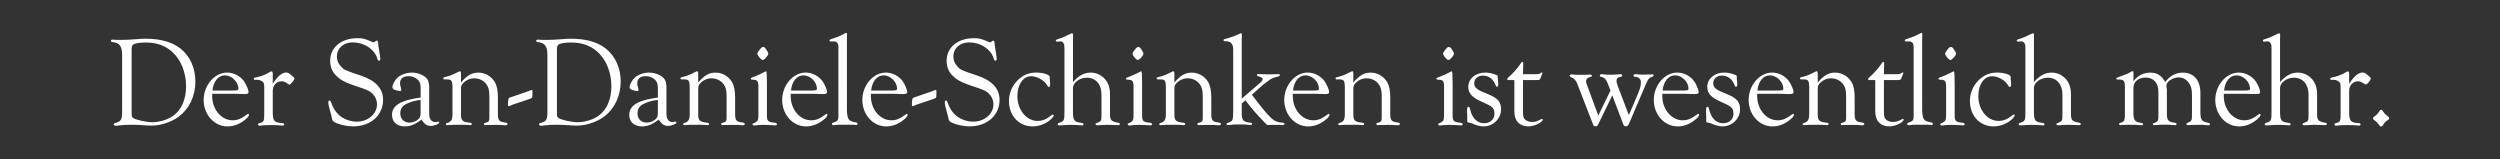 <?xml version="1.0" encoding="UTF-8"?> <svg xmlns="http://www.w3.org/2000/svg" id="Livello_1" version="1.1" viewBox="0 0 1234.93 78.73"><rect x="0" y="0" width="1234.93" height="78.73" fill="#333333" stroke="none"/><defs><style> .st0 { fill: #fff; } </style></defs><path class="st0" d="M1176.26,54.26c-.44,0-.57.06-1.19,1.13-.38.5-1.32,1.57-1.82,1.89-.88.57-1.01.63-1.01,1.07,0,.57.06.69,1.07,1.32.5.38,1.32,1.26,1.57,1.63.75,1.07.88,1.19,1.26,1.19s.69-.19.88-.5c.57-1.01,1.01-1.57,2.01-2.33,1.01-.69,1.13-.82,1.13-1.2,0-.5-.19-.69-1.2-1.45-.69-.5-1.32-1.19-1.51-1.57-.63-1.07-.75-1.19-1.19-1.19M1160.42,36.91c0-1.32-.13-1.64-.63-1.64-.19,0-.5.13-.75.25-1.7,1.19-4.59,2.26-6.85,2.7-.82.06-1.13.31-1.13.75,0,.31.31.5.69.5l.82-.06c1.13-.06,2.58.5,3.14,1.26.44.69.5,1.07.5,3.33v12.13c0,3.71-.25,4.15-2.14,4.65-.69.13-.94.31-.94.69s.38.63.82.63c.13,0,.57-.06,1.13-.13.57-.13,2.77-.19,4.65-.19,1.76,0,3.65.06,4.02.13.75.06,1.32.13,1.45.13.5,0,.88-.25.88-.63,0-.31-.38-.57-1.01-.63-3.77-.13-4.65-1.07-4.65-5.03v-10.94c0-2.64,1.89-4.65,4.4-4.65.88,0,1.51.25,2.52.88.88.63,1.13.75,1.32.75.57,0,2.45-2.26,2.45-2.95,0-.38-.13-.57-.82-1.13-1.89-1.63-2.33-1.89-3.27-1.89-2.01,0-4.28,1.89-6.6,5.59v-4.53.03ZM1126.28,19.5l.06-2.39c0-.38-.19-.63-.5-.63-.19,0-.44.06-.69.19-3.33,1.63-3.96,1.89-6.66,2.77-.5.13-.69.31-.69.63,0,.25.25.5.44.5l2.14-.13c.38,0,1.19.63,1.38,1.19.25.5.31,1.01.31,2.45v31.12c.06,4.21-.19,4.78-2.64,5.47-.5.19-.69.38-.69.69,0,.38.25.57.69.57.38,0,.94,0,1.51-.06,1.32-.13,2.64-.19,3.71-.19,1.76,0,3.9.06,4.46.13.75.06,1.45.13,1.76.13.38,0,.63-.19.63-.5,0-.44-.31-.69-1.07-.75-3.58-.44-4.09-1.13-4.15-5.34v-11.88c0-2.64,3.27-5.09,6.85-5.09,4.4,0,7.23,3.27,7.23,8.3v10.18c0,2.58-.19,3.02-1.45,3.52-1.45.57-1.51.63-1.51.94s.44.57.82.57c.19,0,.57,0,1.01-.06.38-.06,3.02-.19,3.96-.19.88,0,2.39.06,3.9.13.57.06,1.26.06,1.45.06.63,0,.88-.19.88-.57s-.25-.57-.82-.63c-3.52-.69-4.02-1.26-4.02-4.46v-9.68c0-2.58-.57-4.71-1.63-6.29-1.82-2.77-4.71-4.34-7.92-4.34s-6.1,1.57-8.74,4.71v-21.06h-.01ZM1098.62,44.71c.5-4.59,2.89-7.48,6.22-7.48s6.6,3.27,6.6,6.54c0,.75-.44.94-2.45.94h-10.37ZM1098.5,46.34h11.57c1.93.09,3.37.13,4.34.13,1.51,0,2.07-.25,2.07-1.01,0-1.01-1.19-3.84-2.26-5.34-1.95-2.64-5.09-4.27-8.36-4.27-6.22,0-11.57,6.29-11.57,13.52s5.22,13.07,11.75,13.07c2.89,0,5.59-.94,8.17-2.89,1.7-1.26,2.45-2.2,2.45-2.83,0-.25-.19-.5-.38-.5-.13,0-.31.06-.5.25-3.08,2.26-4.78,2.95-7.23,2.95-5.47,0-10-5.34-10.06-11.82v-1.26h.01ZM1053.86,36.35c0-1.07-.06-1.19-.44-1.19-.25,0-.44.06-1.45.69-.94.57-3.14,1.45-5.91,2.39-.5.13-.69.31-.69.57,0,.31.31.5.69.5,3.02-.13,3.58.44,3.58,3.84v13.77c-.06,2.2-.38,3.08-1.26,3.39-1.51.5-1.63.57-1.63,1.01,0,.25.31.5.69.5.25,0,.69-.06,1.19-.13l2.83-.06c3.02,0,4.4,0,4.97.13.69.06,1.2.13,1.45.13.44,0,.75-.19.75-.5,0-.38-.31-.63-.94-.69-2.83-.31-3.65-1.19-3.84-4.09v-13.2c0-3.02,2.45-5.09,6.04-5.09,3.9,0,6.29,2.64,6.29,6.98v11.38c.06,2.64-.13,3.14-1.26,3.77-1.45.5-1.51.57-1.51.88,0,.25.38.5.75.5.25,0,.57,0,.94-.06.75-.13,2.33-.19,5.41-.19.63,0,1.51.06,2.76.19l1.01.06c.63,0,.88-.19.88-.57s-.25-.57-1.01-.63c-3.08-.44-3.77-1.26-3.77-4.4v-12.01c-.06-.19-.06-.57-.19-1.13-.06-.31-.06-.57-.06-.82,0-1.95,3.08-4.02,6.1-4.02,2.01,0,3.77.94,5.03,2.77,1.13,1.51,1.51,3.14,1.51,5.97v10.06c0,2.51-.25,2.95-2.26,3.65-.31.13-.5.31-.5.57,0,.31.38.57.82.57.19,0,.5,0,.94-.06.63-.06,2.64-.13,5.15-.13,1.26,0,2.2.06,3.02.19l1.01.06c.44,0,.69-.19.69-.57s-.19-.57-.75-.63c-3.27-.69-3.83-1.38-3.96-4.84v-9.93c0-6.29-3.27-10.06-8.67-10.06-3.52,0-6.29,1.51-8.68,4.65-1.95-3.33-4.02-4.65-7.48-4.65-3.21,0-5.97,1.38-8.24,4.21v-3.73ZM1004.7,19.5l.06-2.39c0-.38-.19-.63-.5-.63-.19,0-.44.06-.69.19-3.33,1.63-3.96,1.89-6.66,2.77-.5.13-.69.31-.69.63,0,.25.25.5.44.5l2.14-.13c.38,0,1.19.63,1.38,1.19.25.5.31,1.01.31,2.45v31.12c.06,4.21-.19,4.78-2.64,5.47-.5.19-.69.38-.69.69,0,.38.25.57.69.57.38,0,.94,0,1.51-.06,1.32-.13,2.64-.19,3.71-.19,1.76,0,3.9.06,4.46.13.75.06,1.45.13,1.76.13.38,0,.63-.19.63-.5,0-.44-.31-.69-1.07-.75-3.58-.44-4.09-1.13-4.15-5.34v-11.88c0-2.64,3.27-5.09,6.85-5.09,4.4,0,7.23,3.27,7.23,8.3v10.18c0,2.58-.19,3.02-1.45,3.52-1.45.57-1.51.63-1.51.94s.44.57.82.57c.19,0,.57,0,1.01-.06.38-.06,3.02-.19,3.96-.19.88,0,2.39.06,3.9.13.57.06,1.26.06,1.45.06.63,0,.88-.19.88-.57s-.25-.57-.82-.63c-3.52-.69-4.02-1.26-4.02-4.46v-9.68c0-2.58-.57-4.71-1.63-6.29-1.82-2.77-4.71-4.34-7.92-4.34s-6.1,1.57-8.74,4.71v-21.06h-.01ZM993.26,38.04c.06-1.13-3.33-2.2-6.79-2.2-3.71,0-6.73,1.32-9.43,4.15-2.51,2.58-3.96,6.22-3.96,9.81,0,7.35,4.84,12.63,11.69,12.63,3.02,0,6.22-1.13,8.55-3.08,1.13-.94,1.89-1.89,1.89-2.33,0-.25-.25-.44-.5-.44-.13,0-.44.19-.69.38-2.51,2.01-4.4,2.77-6.85,2.77-5.47,0-9.93-5.47-9.93-12.26,0-5.72,2.83-9.81,6.79-9.81,2.96,0,6.41,1.95,7.86,4.4.38.75.57.94.88.94.44,0,.69-.63.69-1.7,0-.21-.08-.98-.25-2.33l.06-.94h-.01ZM965.54,40.94c0-3.81-.13-5.72-.38-5.72-.19,0-.57.19-1.63.75-.06.13-3.52,1.63-4.4,1.95-1.32.44-1.63.63-1.57,1.01.06.25.31.44.88.44,2.45,0,2.96.69,2.89,4.02v13.39c0,2.45-.25,3.08-1.76,3.83-.94.31-1.13.44-1.13.82,0,.31.38.57.82.57.25,0,.63-.06,1.13-.13.82-.06,2.26-.19,3.21-.19.69,0,3.77.06,4.09.13.94.06,1.64.13,2.01.13.5,0,.82-.25.82-.57,0-.38-.44-.63-1.07-.75-3.46-.31-3.96-.82-3.9-4.02v-15.65h-.01ZM963.72,23.21c-.57,0-.94.25-1.7,1.26-.88,1.13-1.19,1.63-1.19,1.95,0,1.01,1.82,3.21,2.64,3.21s2.77-2.2,2.77-3.21c0-.25-.34-.9-1.01-1.95-.63-.94-.94-1.26-1.51-1.26M949.51,18.49l.06-1.01c.06-.75-.13-1.26-.44-1.26-.13,0-.38.13-.63.25-2.52,1.38-2.77,1.51-6.79,2.83-.57.19-.82.38-.82.63,0,.38.31.57.88.57h.25c.57-.06.94-.06,1.07-.06,1.01,0,1.89.63,2.07,1.63.13.57.13.63.13,2.08v31.43c.06,3.84,0,4.09-2.33,4.9-.63.19-.88.38-.88.75,0,.31.38.63.82.63.13,0,.63-.06,1.19-.13.25-.13,2.39-.13,5.41-.13h2.2l1.63.06c.31.06.63.13.75.13.38,0,.69-.31.69-.69,0-.31-.25-.57-.88-.63-3.65-.69-4.15-1.32-4.4-5.97V18.49h.02ZM930.59,39.55h6.35c1.76,0,1.95-.06,2.26-.88.67-1.59,1.01-2.43,1.01-2.51,0-.25-.13-.38-.31-.38-.13,0-.25.06-.69.38-.82.44-1.07.5-2.07.5h-6.54l.13-5.28c0-.5-.19-.82-.44-.82s-.5.25-1.19,1.32c-1.13,1.76-3.65,4.59-5.47,6.1-.63.5-.82.82-.82,1.07,0,.38.25.5.75.5h2.77v15.53c0,4.65,2.58,7.35,7.04,7.35,2.89,0,6.98-2.01,6.98-3.39,0-.19-.13-.31-.31-.31-.06,0-.19,0-.25.06-2.51,1.26-3.14,1.45-4.78,1.45-1.38,0-2.77-.5-3.52-1.32-.69-.69-.88-1.57-.88-3.9v-15.46h-.02ZM897.9,37.29c0-1.89-.06-2.07-.5-2.07-.19,0-.44.06-.75.25-3.27,1.63-3.96,1.95-6.79,2.64-.5.13-.75.25-.75.57,0,.38.31.57.82.57,3.33-.13,3.65.19,3.77,3.71v13.08c.06,3.02-.63,4.21-2.7,4.71-.38.13-.57.31-.57.63,0,.25.19.44.63.44h.13c1.95-.19,2.7-.19,7.36-.19,1.45,0,1.95,0,2.45.06.69.06,1.26.13,1.57.13.38,0,.69-.25.69-.57,0-.38-.31-.57-1.01-.63-3.96-.5-4.46-1.07-4.34-5.28v-11.63c0-1.13.25-1.76,1.01-2.58,1.51-1.57,3.46-2.45,5.53-2.45,2.39,0,4.65,1.07,5.97,2.89,1.13,1.51,1.51,3.02,1.51,6.03v10.62c0,1.45-.31,1.95-1.19,2.2-1.38.38-1.45.38-1.45.82,0,.38.19.57.57.57l.94-.06h1.13l2.58-.06c2.58,0,3.46,0,4.21.13l1.13.06c.63,0,1.07-.25,1.07-.69,0-.31-.31-.5-.82-.63-3.52-.38-4.02-1.07-3.96-4.9v-7.35c0-3.52-.44-5.91-1.51-7.73-1.7-2.89-4.78-4.71-8.11-4.71s-5.72,1.45-8.61,4.9v-3.48ZM868.1,44.71c.5-4.59,2.89-7.48,6.22-7.48s6.6,3.27,6.6,6.54c0,.75-.44.94-2.45.94h-10.37,0ZM867.98,46.34h11.57c1.93.09,3.37.13,4.34.13,1.51,0,2.08-.25,2.08-1.01,0-1.01-1.19-3.84-2.26-5.34-1.95-2.64-5.09-4.27-8.36-4.27-6.22,0-11.57,6.29-11.57,13.52s5.22,13.07,11.76,13.07c2.89,0,5.59-.94,8.17-2.89,1.7-1.26,2.45-2.2,2.45-2.83,0-.25-.19-.5-.38-.5-.13,0-.31.06-.5.25-3.08,2.26-4.78,2.95-7.23,2.95-5.47,0-10-5.34-10.06-11.82v-1.26h-.01ZM842.83,58.54c-.06,1.82,0,1.89.75,2.01l.82.13c.13,0,.44.13.88.31,1.82.88,4.02,1.45,5.66,1.45,4.65,0,8.61-3.83,8.61-8.42,0-3.77-1.7-5.66-6.85-7.67-5.15-2.01-6.41-3.02-6.41-5.28,0-2.14,1.76-3.71,4.21-3.71,3.02,0,5.09,1.57,6.35,4.71.19.57.38.82.63.82.44,0,.69-.44.69-1.32,0-.25,0-.75-.06-1.07-.13-.88-.13-1.38-.19-1.57v-1.07c0-.44-.13-.63-.5-.75-2.2-.88-3.9-1.26-5.78-1.26-4.65,0-8.3,3.08-8.3,6.98,0,3.33,1.82,5.28,6.79,7.48,2.47,1.09,4,1.87,4.59,2.33,1.13.88,1.57,1.89,1.57,3.52,0,2.77-2.14,4.71-5.09,4.71-3.52,0-6.03-2.52-7.04-7.17-.13-.69-.31-.94-.69-.94-.57,0-.75.5-.75,2.01,0,.38,0,.94.06,1.51l.06,2.26h-.01ZM821.27,44.71c.5-4.59,2.89-7.48,6.22-7.48s6.6,3.27,6.6,6.54c0,.75-.44.94-2.45.94h-10.37,0ZM821.14,46.34h11.57c1.93.09,3.37.13,4.34.13,1.51,0,2.07-.25,2.07-1.01,0-1.01-1.19-3.84-2.26-5.34-1.95-2.64-5.09-4.27-8.36-4.27-6.22,0-11.57,6.29-11.57,13.52s5.22,13.07,11.75,13.07c2.89,0,5.59-.94,8.17-2.89,1.7-1.26,2.45-2.2,2.45-2.83,0-.25-.19-.5-.38-.5-.13,0-.31.06-.5.25-3.08,2.26-4.78,2.95-7.23,2.95-5.47,0-10-5.34-10.06-11.82v-1.26h0ZM789.52,57.09l-5.15-13.89c-.82-2.14-.88-2.45-.88-3.08,0-.88.57-1.63,1.38-1.89,1.32-.31,1.45-.38,1.45-.82,0-.38-.31-.57-1.01-.57-.19,0-.69,0-1.26.06l-3.21.06c-1.89,0-2.58,0-3.4-.13l-1.07-.06c-.63,0-1.01.25-1.01.63,0,.31.19.5.75.75,1.7.63,2.7,1.95,3.65,4.84l7.29,18.8c.13.38.57.63,1.01.63.57,0,1.13-.31,1.32-.75l7.04-14.58,5.47,14.4c.19.57.69.94,1.19.94.63,0,1.19-.44,1.51-1.13l8.74-20.43c.88-1.95,1.51-2.64,2.83-2.95.44-.19.69-.38.69-.69s-.25-.5-.63-.5c-.25,0-.69,0-1.19.06s-1.57.06-2.7.06c-1.7,0-2.76,0-3.46-.13l-1.07-.06c-.57,0-.88.25-.88.69,0,.38.25.57.94.63,1.7.06,2.7,1.07,2.7,2.64,0,2.14-.25,2.89-2.7,8.68l-3.27,7.54-5.47-14.4c-.5-1.32-.63-1.89-.63-2.45,0-.94.5-1.7,1.19-1.82,1.51-.31,1.63-.38,1.63-.88,0-.38-.31-.63-.88-.63-.19,0-.63,0-1.01.06-1.07.13-2.58.19-3.83.19-1.51,0-2.26-.06-3.08-.13-.5-.06-1.01-.13-1.32-.13-.57,0-.94.31-.94.69,0,.31.19.5.75.63,1.95.57,2.39,1.13,3.96,5.22l.57,1.51-6.03,12.39h.02ZM752.31,39.55h6.35c1.76,0,1.95-.06,2.26-.88.67-1.59,1.01-2.43,1.01-2.51,0-.25-.13-.38-.31-.38-.13,0-.25.06-.69.38-.82.44-1.07.5-2.07.5h-6.54l.13-5.28c0-.5-.19-.82-.44-.82s-.5.25-1.19,1.32c-1.13,1.76-3.65,4.59-5.47,6.1-.63.5-.82.82-.82,1.07,0,.38.25.5.75.5h2.77v15.53c0,4.65,2.58,7.35,7.04,7.35,2.89,0,6.98-2.01,6.98-3.39,0-.19-.13-.31-.31-.31-.06,0-.19,0-.25.06-2.51,1.26-3.14,1.45-4.78,1.45-1.38,0-2.77-.5-3.52-1.32-.69-.69-.88-1.57-.88-3.9v-15.46h-.02ZM724.77,58.54c-.06,1.82,0,1.89.75,2.01l.82.13c.13,0,.44.13.88.31,1.82.88,4.02,1.45,5.66,1.45,4.65,0,8.61-3.83,8.61-8.42,0-3.77-1.7-5.66-6.85-7.67-5.15-2.01-6.41-3.02-6.41-5.28,0-2.14,1.76-3.71,4.21-3.71,3.02,0,5.09,1.57,6.35,4.71.19.57.38.82.63.82.44,0,.69-.44.69-1.32,0-.25,0-.75-.06-1.07-.13-.88-.13-1.38-.19-1.57v-1.07c0-.44-.13-.63-.5-.75-2.2-.88-3.9-1.26-5.78-1.26-4.65,0-8.3,3.08-8.3,6.98,0,3.33,1.82,5.28,6.79,7.48,2.47,1.09,4,1.87,4.59,2.33,1.13.88,1.57,1.89,1.57,3.52,0,2.77-2.14,4.71-5.09,4.71-3.52,0-6.03-2.52-7.04-7.17-.13-.69-.31-.94-.69-.94-.57,0-.75.5-.75,2.01,0,.38,0,.94.06,1.51l.06,2.26h-.01ZM717.54,40.94c0-3.81-.13-5.72-.38-5.72-.19,0-.57.19-1.63.75-.06.13-3.52,1.63-4.4,1.95-1.32.44-1.63.63-1.57,1.01.06.25.31.44.88.44,2.45,0,2.95.69,2.89,4.02v13.39c0,2.45-.25,3.08-1.76,3.83-.94.31-1.13.44-1.13.82,0,.31.38.57.82.57.25,0,.63-.06,1.13-.13.82-.06,2.26-.19,3.21-.19.69,0,3.77.06,4.09.13.94.06,1.63.13,2.01.13.5,0,.82-.25.82-.57,0-.38-.44-.63-1.07-.75-3.46-.31-3.96-.82-3.9-4.02v-15.65h-.01ZM715.72,23.21c-.57,0-.94.25-1.7,1.26-.88,1.13-1.19,1.63-1.19,1.95,0,1.01,1.82,3.21,2.64,3.21s2.77-2.2,2.77-3.21c0-.25-.34-.9-1.01-1.95-.63-.94-.94-1.26-1.51-1.26M668.51,37.29c0-1.89-.06-2.07-.5-2.07-.19,0-.44.06-.75.25-3.27,1.63-3.96,1.95-6.79,2.64-.5.13-.75.25-.75.57,0,.38.31.57.82.57,3.33-.13,3.65.19,3.77,3.71v13.08c.06,3.02-.63,4.21-2.7,4.71-.38.13-.57.31-.57.63,0,.25.19.44.63.44h.13c1.95-.19,2.7-.19,7.35-.19,1.45,0,1.95,0,2.45.06.69.06,1.26.13,1.57.13.38,0,.69-.25.69-.57,0-.38-.31-.57-1.01-.63-3.96-.5-4.46-1.07-4.34-5.28v-11.63c0-1.13.25-1.76,1.01-2.58,1.51-1.57,3.46-2.45,5.53-2.45,2.39,0,4.65,1.07,5.97,2.89,1.13,1.51,1.51,3.02,1.51,6.03v10.62c0,1.45-.31,1.95-1.19,2.2-1.38.38-1.45.38-1.45.82,0,.38.19.57.57.57l.94-.06h1.13l2.58-.06c2.58,0,3.46,0,4.21.13l1.13.06c.63,0,1.07-.25,1.07-.69,0-.31-.31-.5-.82-.63-3.52-.38-4.02-1.07-3.96-4.9v-7.35c0-3.52-.44-5.91-1.51-7.73-1.7-2.89-4.78-4.71-8.11-4.71s-5.72,1.45-8.61,4.9v-3.48ZM638.71,44.71c.5-4.59,2.89-7.48,6.22-7.48s6.6,3.27,6.6,6.54c0,.75-.44.94-2.45.94h-10.37,0ZM638.59,46.34h11.57c1.93.09,3.37.13,4.34.13,1.51,0,2.08-.25,2.08-1.01,0-1.01-1.19-3.84-2.26-5.34-1.95-2.64-5.09-4.27-8.36-4.27-6.22,0-11.57,6.29-11.57,13.52s5.22,13.07,11.76,13.07c2.89,0,5.59-.94,8.17-2.89,1.7-1.26,2.45-2.2,2.45-2.83,0-.25-.19-.5-.38-.5-.13,0-.31.06-.5.25-3.08,2.26-4.78,2.95-7.23,2.95-5.47,0-10-5.34-10.06-11.82v-1.26h-.01ZM613.38,48.73v-28.98l.06-2.52c0-.5-.13-.82-.38-.82-.19,0-.38.06-.69.25-2.39,1.13-3.21,1.45-5.78,2.2-2.07.5-2.2.57-2.2,1.01,0,.31.25.5.69.5,2.83-.19,4.21,1.32,4.09,4.4v30.36c-.13,4.34-.19,4.53-1.82,5.22-1.32.44-1.45.5-1.45.94,0,.31.25.5.57.5s1.32-.06,2.7-.25c.63-.06,1.01-.06,4.28-.06h.82c.69,0,1.07,0,1.38.06,1.07.13,1.89.25,1.95.25.5,0,.88-.31.88-.69,0-.31-.25-.44-.88-.5-3.65-.38-4.34-1.26-4.21-5.47v-4.02l1.82-1.57c3.52,4.59,4.71,5.97,9.81,11.32.63.69.94.88,1.45.88h.69c.13-.06,1.19-.06,2.26-.06h3.02c.57.06.94.13,1.01.13.57,0,1.07-.31,1.07-.69,0-.25-.25-.44-.75-.5-4.71-.31-5.85-1.38-15.4-13.83l5.53-4.9c.09-.04,1.22-.88,3.39-2.52.63-.5,2.26-1.19,3.65-1.45.94-.25,1.26-.44,1.26-.82,0-.31-.19-.5-.63-.5-.38,0-.94,0-1.57.06s-2.39.06-4.09.06c-1.32,0-2.14,0-2.64-.06-.75-.06-1.38-.13-1.64-.13-.44,0-.75.25-.75.57,0,.25.19.5.5.57,1.76.38,2.33.75,2.33,1.57,0,.38-.44,1.01-1.19,1.63l-9.12,7.86h-.02ZM580.12,37.29c0-1.89-.06-2.07-.5-2.07-.19,0-.44.06-.75.25-3.27,1.63-3.96,1.95-6.79,2.64-.5.13-.76.25-.76.57,0,.38.31.57.82.57,3.33-.13,3.65.19,3.77,3.71v13.08c.06,3.02-.63,4.21-2.7,4.71-.38.13-.57.31-.57.63,0,.25.19.44.63.44h.13c1.95-.19,2.7-.19,7.35-.19,1.45,0,1.95,0,2.45.06.69.06,1.26.13,1.57.13.38,0,.69-.25.69-.57,0-.38-.31-.57-1.01-.63-3.96-.5-4.46-1.07-4.34-5.28v-11.63c0-1.13.25-1.76,1.01-2.58,1.51-1.57,3.46-2.45,5.53-2.45,2.39,0,4.65,1.07,5.97,2.89,1.13,1.51,1.51,3.02,1.51,6.03v10.62c0,1.45-.31,1.95-1.19,2.2-1.38.38-1.45.38-1.45.82,0,.38.19.57.57.57l.94-.06h1.13l2.58-.06c2.58,0,3.46,0,4.21.13l1.13.06c.63,0,1.07-.25,1.07-.69,0-.31-.31-.5-.82-.63-3.52-.38-4.02-1.07-3.96-4.9v-7.35c0-3.52-.44-5.91-1.51-7.73-1.7-2.89-4.78-4.71-8.11-4.71s-5.72,1.45-8.61,4.9v-3.48ZM564.16,40.94c0-3.81-.13-5.72-.38-5.72-.19,0-.57.19-1.64.75-.06.13-3.52,1.63-4.4,1.95-1.32.44-1.63.63-1.57,1.01.06.25.31.44.88.44,2.45,0,2.95.69,2.89,4.02v13.39c0,2.45-.25,3.08-1.76,3.83-.94.31-1.13.44-1.13.82,0,.31.38.57.82.57.25,0,.63-.06,1.13-.13.82-.06,2.26-.19,3.21-.19.69,0,3.77.06,4.09.13.94.06,1.63.13,2.01.13.5,0,.82-.25.82-.57,0-.38-.44-.63-1.07-.75-3.46-.31-3.96-.82-3.9-4.02v-15.65h0ZM562.33,23.21c-.57,0-.94.25-1.7,1.26-.88,1.13-1.19,1.63-1.19,1.95,0,1.01,1.82,3.21,2.64,3.21s2.77-2.2,2.77-3.21c0-.25-.34-.9-1.01-1.95-.63-.94-.94-1.26-1.51-1.26M530.02,19.5l.06-2.39c0-.38-.19-.63-.5-.63-.19,0-.44.06-.69.19-3.33,1.63-3.96,1.89-6.66,2.77-.5.13-.69.31-.69.63,0,.25.25.5.44.5l2.14-.13c.38,0,1.2.63,1.38,1.19.25.5.31,1.01.31,2.45v31.12c.06,4.21-.19,4.78-2.64,5.47-.5.19-.69.38-.69.69,0,.38.25.57.69.57.38,0,.94,0,1.51-.06,1.32-.13,2.64-.19,3.71-.19,1.76,0,3.9.06,4.46.13.75.06,1.45.13,1.76.13.38,0,.63-.19.63-.5,0-.44-.31-.69-1.07-.75-3.58-.44-4.09-1.13-4.15-5.34v-11.88c0-2.64,3.27-5.09,6.85-5.09,4.4,0,7.23,3.27,7.23,8.3v10.18c0,2.58-.19,3.02-1.45,3.52-1.45.57-1.51.63-1.51.94s.44.57.82.57c.19,0,.57,0,1.01-.06.38-.06,3.02-.19,3.96-.19.88,0,2.39.06,3.9.13.57.06,1.26.06,1.45.06.63,0,.88-.19.88-.57s-.25-.57-.82-.63c-3.52-.69-4.02-1.26-4.02-4.46v-9.68c0-2.58-.57-4.71-1.63-6.29-1.82-2.77-4.71-4.34-7.92-4.34s-6.1,1.57-8.74,4.71v-21.06h-.01ZM518.58,38.04c.06-1.13-3.33-2.2-6.79-2.2-3.71,0-6.73,1.32-9.43,4.15-2.52,2.58-3.96,6.22-3.96,9.81,0,7.35,4.84,12.63,11.69,12.63,3.02,0,6.22-1.13,8.55-3.08,1.13-.94,1.89-1.89,1.89-2.33,0-.25-.25-.44-.5-.44-.13,0-.44.19-.69.38-2.51,2.01-4.4,2.77-6.85,2.77-5.47,0-9.93-5.47-9.93-12.26,0-5.72,2.83-9.81,6.79-9.81,2.95,0,6.41,1.95,7.86,4.4.38.75.57.94.88.94.44,0,.69-.63.69-1.7,0-.21-.08-.98-.25-2.33l.06-.94h-.01ZM480.99,18.87c-7.92,0-13.39,4.59-13.39,11.13,0,2.96.94,5.34,2.89,7.29,2.07,2.14,4.34,3.4,9.56,5.15,5.41,1.76,6.47,2.26,7.61,3.08,1.95,1.51,3.08,3.71,3.08,6.03,0,4.71-4.46,8.55-10,8.55-3.33,0-6.85-1.38-9.05-3.52-1.7-1.63-2.77-3.52-3.77-6.35-.13-.38-.25-.57-.57-.57-.38,0-.69.38-.69.88,0,.63.31,2.33.82,3.96.44,1.57.75,2.64.75,2.76.44,2.2.5,2.33,1.13,2.83,1.57,1.19,6.22,2.33,9.68,2.33,8.55,0,14.71-5.47,14.71-13.07,0-5.66-3.71-9.62-11.32-12.13-7.61-2.52-7.98-2.7-9.68-4.59-1.19-1.32-1.82-2.89-1.82-4.71,0-4.09,3.27-6.98,7.86-6.98,5.47,0,10.5,3.21,11.94,7.61.38,1.19.57,1.45,1.01,1.45.31,0,.63-.38.63-.88,0-.19-.06-.69-.13-1.32-.82-5.09-.88-5.34-.94-6.22,0-1.07-.25-1.51-.75-1.51-.13,0-.25.06-.31.13-.75.63-.82.69-1.19.69-.13,0-.31-.06-.57-.13-3.96-1.7-4.65-1.89-7.48-1.89M457.1,50.24l3.52-1.19c.97-.33,1.51-.56,1.64-.69.25-.31.31-.63.31-2.83,0-.94-.06-1.13-.25-1.13-.13,0-.31.06-.63.19-.44.19-1.01.44-1.95.75-1.63.57-3.21,1.07-3.33,1.13-1.7.57-2.83,1.01-3.27,1.13-2.01.63-2.2.69-2.39,1.13-.19.5-.31,1.76-.31,2.76,0,.69.13.94.38.94.19,0,.38-.06.69-.19.38-.19.75-.38,1.13-.5l4.46-1.51h0ZM430.32,44.71c.5-4.59,2.89-7.48,6.22-7.48s6.6,3.27,6.6,6.54c0,.75-.44.94-2.45.94h-10.37ZM430.19,46.34h11.57c1.93.09,3.37.13,4.34.13,1.51,0,2.07-.25,2.07-1.01,0-1.01-1.19-3.84-2.26-5.34-1.95-2.64-5.09-4.27-8.36-4.27-6.22,0-11.57,6.29-11.57,13.52s5.22,13.07,11.76,13.07c2.89,0,5.59-.94,8.17-2.89,1.7-1.26,2.45-2.2,2.45-2.83,0-.25-.19-.5-.38-.5-.13,0-.31.06-.5.25-3.08,2.26-4.78,2.95-7.23,2.95-5.47,0-10-5.34-10.06-11.82v-1.26h0ZM418.37,18.49l.06-1.01c.06-.75-.13-1.26-.44-1.26-.13,0-.38.13-.63.25-2.51,1.38-2.77,1.51-6.79,2.83-.57.19-.82.38-.82.63,0,.38.31.57.88.57h.25c.57-.06.94-.06,1.07-.06,1.01,0,1.89.63,2.07,1.63.13.57.13.63.13,2.08v31.43c.06,3.84,0,4.09-2.33,4.9-.63.19-.88.38-.88.75,0,.31.38.63.82.63.13,0,.63-.06,1.19-.13.25-.13,2.39-.13,5.41-.13h2.2l1.63.06c.31.06.63.13.75.13.38,0,.69-.31.69-.69,0-.31-.25-.57-.88-.63-3.64-.69-4.15-1.32-4.4-5.97V18.49h.02ZM390.72,44.71c.5-4.59,2.89-7.48,6.22-7.48s6.6,3.27,6.6,6.54c0,.75-.44.94-2.45.94h-10.37ZM390.59,46.34h11.57c1.93.09,3.37.13,4.34.13,1.51,0,2.07-.25,2.07-1.01,0-1.01-1.19-3.84-2.26-5.34-1.95-2.64-5.09-4.27-8.36-4.27-6.22,0-11.57,6.29-11.57,13.52s5.22,13.07,11.75,13.07c2.89,0,5.59-.94,8.17-2.89,1.7-1.26,2.45-2.2,2.45-2.83,0-.25-.19-.5-.38-.5-.13,0-.31.06-.5.25-3.08,2.26-4.78,2.95-7.23,2.95-5.47,0-10-5.34-10.06-11.82v-1.26h0ZM378.84,40.94c0-3.81-.13-5.72-.38-5.72-.19,0-.57.19-1.63.75-.06.13-3.52,1.63-4.4,1.95-1.32.44-1.63.63-1.57,1.01.06.25.31.44.88.44,2.45,0,2.96.69,2.89,4.02v13.39c0,2.45-.25,3.08-1.76,3.83-.94.31-1.13.44-1.13.82,0,.31.38.57.82.57.25,0,.63-.06,1.13-.13.82-.06,2.26-.19,3.2-.19.69,0,3.77.06,4.09.13.94.06,1.63.13,2.01.13.5,0,.82-.25.82-.57,0-.38-.44-.63-1.07-.75-3.46-.31-3.96-.82-3.9-4.02v-15.65h0ZM377.01,23.21c-.57,0-.94.25-1.7,1.26-.88,1.13-1.19,1.63-1.19,1.95,0,1.01,1.82,3.21,2.64,3.21s2.77-2.2,2.77-3.21c0-.25-.34-.9-1.01-1.95-.63-.94-.94-1.26-1.51-1.26M344.89,37.29c0-1.89-.06-2.07-.5-2.07-.19,0-.44.06-.75.25-3.27,1.63-3.96,1.95-6.79,2.64-.5.13-.75.25-.75.57,0,.38.31.57.82.57,3.33-.13,3.65.19,3.77,3.71v13.08c.06,3.02-.63,4.21-2.7,4.71-.38.13-.57.31-.57.63,0,.25.19.44.63.44h.13c1.95-.19,2.7-.19,7.36-.19,1.45,0,1.95,0,2.45.06.69.06,1.26.13,1.57.13.38,0,.69-.25.69-.57,0-.38-.31-.57-1.01-.63-3.96-.5-4.46-1.07-4.34-5.28v-11.63c0-1.13.25-1.76,1.01-2.58,1.51-1.57,3.46-2.45,5.53-2.45,2.39,0,4.65,1.07,5.97,2.89,1.13,1.51,1.51,3.02,1.51,6.03v10.62c0,1.45-.31,1.95-1.2,2.2-1.38.38-1.45.38-1.45.82,0,.38.19.57.57.57l.94-.06h1.13l2.58-.06c2.58,0,3.46,0,4.21.13l1.13.06c.63,0,1.07-.25,1.07-.69,0-.31-.31-.5-.82-.63-3.52-.38-4.02-1.07-3.96-4.9v-7.35c0-3.52-.44-5.91-1.51-7.73-1.7-2.89-4.78-4.71-8.11-4.71s-5.72,1.45-8.61,4.9v-3.48ZM324.96,55.46c0,1.57-.19,2.33-.75,3.02-.94,1.2-2.96,2.08-4.78,2.08-2.7,0-4.53-1.82-4.53-4.59,0-2.14,1.01-3.71,3.14-4.71,2.2-1.07,4.34-1.63,6.92-1.89v6.1h0ZM324.96,48.17c-4.09.63-6.35,1.13-8.36,1.89-3.96,1.51-5.78,3.65-5.78,6.66,0,3.52,2.45,5.72,6.35,5.72,2.7,0,4.97-.94,8.24-3.33,1.51,2.26,2.64,3.08,4.59,3.08,1.7,0,4.09-.94,4.15-1.63,0-.25-.19-.5-.5-.5-.67.17-1.13.25-1.38.25-.88,0-1.76-.38-2.26-1.07-.69-.94-.82-1.51-.82-4.21v-12.07c0-1.7-.31-3.02-1.01-3.96-1.38-1.82-4.53-3.14-7.61-3.14-2.52,0-5.22.94-6.92,2.39-1.38,1.26-2.64,3.46-2.64,4.78,0,.57.38,1.07,1.07,1.32,1.01.38,2.2.63,2.77.63.31,0,.57-.19.57-.57,0-.19-.06-.5-.19-1.01-.38-1.13-.44-1.57-.44-2.26,0-2.26,1.45-3.52,4.21-3.52,1.95,0,4.02.94,5.03,2.33.75,1.01.94,1.82.94,4.4v3.83h0ZM275.11,24.59c0-1.45.19-2.08.82-2.58.82-.63,3.08-1.01,6.16-1.01,5.22,0,9.43,1.45,12.82,4.4,4.46,3.84,7.1,10.25,7.1,17.29,0,6.22-2.2,11.44-6.22,14.4-2.58,1.95-6.79,3.27-10.5,3.27-2.96,0-8.36-1.19-9.49-2.14-.63-.57-.69-.82-.69-2.7v-30.93h0ZM270.4,53.38c.13,5.72-.25,6.47-3.27,7.36-.63.13-.88.31-.88.69s.38.69,1.01.69c.38,0,1.07-.06,1.82-.19,1.38-.19,3.71-.31,5.85-.31,2.26,0,3.84.06,7.04.31,1.26.06,2.26.13,2.89.13,4.59,0,9.93-1.76,13.45-4.4,5.28-3.9,8.3-10.25,8.3-17.41,0-6.66-2.64-12.45-7.29-16.22-4.15-3.27-9.87-4.9-17.22-4.9-1.57,0-2.96.06-4.15.19-3.06.25-5.62.38-7.67.38h-2.2c-1.26-.06-2.14-.13-2.45-.13-.5,0-.76.25-.76.63s.31.57,1.01.63c3.21.31,4.53,2.07,4.53,6.22v26.34h-.01ZM257.57,50.24l3.52-1.19c.97-.33,1.51-.56,1.63-.69.25-.31.31-.63.31-2.83,0-.94-.06-1.13-.25-1.13-.13,0-.31.06-.63.19-.44.19-1.01.44-1.95.75-1.63.57-3.2,1.07-3.33,1.13-1.7.57-2.83,1.01-3.27,1.13-2.01.63-2.2.69-2.39,1.13-.19.5-.31,1.76-.31,2.76,0,.69.13.94.38.94.19,0,.38-.06.69-.19.38-.19.75-.38,1.13-.5l4.46-1.51h.01ZM227.71,37.29c0-1.89-.06-2.07-.5-2.07-.19,0-.44.06-.75.25-3.27,1.63-3.96,1.95-6.79,2.64-.5.13-.75.25-.75.57,0,.38.31.57.82.57,3.33-.13,3.65.19,3.77,3.71v13.08c.06,3.02-.63,4.21-2.7,4.71-.38.13-.57.31-.57.63,0,.25.19.44.63.44h.13c1.95-.19,2.7-.19,7.35-.19,1.45,0,1.95,0,2.45.06.69.06,1.26.13,1.57.13.38,0,.69-.25.69-.57,0-.38-.31-.57-1.01-.63-3.96-.5-4.46-1.07-4.34-5.28v-11.63c0-1.13.25-1.76,1.01-2.58,1.51-1.57,3.46-2.45,5.53-2.45,2.39,0,4.65,1.07,5.97,2.89,1.13,1.51,1.51,3.02,1.51,6.03v10.62c0,1.45-.31,1.95-1.19,2.2-1.38.38-1.45.38-1.45.82,0,.38.19.57.57.57l.94-.06h1.13l2.58-.06c2.58,0,3.46,0,4.21.13l1.13.06c.63,0,1.07-.25,1.07-.69,0-.31-.31-.5-.82-.63-3.52-.38-4.02-1.07-3.96-4.9v-7.35c0-3.52-.44-5.91-1.51-7.73-1.7-2.89-4.78-4.71-8.11-4.71s-5.72,1.45-8.61,4.9v-3.48ZM207.78,55.46c0,1.57-.19,2.33-.75,3.02-.94,1.2-2.95,2.08-4.78,2.08-2.7,0-4.53-1.82-4.53-4.59,0-2.14,1.01-3.71,3.14-4.71,2.2-1.07,4.34-1.63,6.91-1.89v6.1h0ZM207.78,48.17c-4.09.63-6.35,1.13-8.36,1.89-3.96,1.51-5.78,3.65-5.78,6.66,0,3.52,2.45,5.72,6.35,5.72,2.7,0,4.97-.94,8.23-3.33,1.51,2.26,2.64,3.08,4.59,3.08,1.7,0,4.09-.94,4.15-1.63,0-.25-.19-.5-.5-.5-.67.17-1.13.25-1.38.25-.88,0-1.76-.38-2.26-1.07-.69-.94-.82-1.51-.82-4.21v-12.07c0-1.7-.31-3.02-1.01-3.96-1.38-1.82-4.53-3.14-7.61-3.14-2.51,0-5.22.94-6.91,2.39-1.38,1.26-2.64,3.46-2.64,4.78,0,.57.38,1.07,1.07,1.32,1.01.38,2.2.63,2.77.63.31,0,.57-.19.57-.57,0-.19-.06-.5-.19-1.01-.38-1.13-.44-1.57-.44-2.26,0-2.26,1.45-3.52,4.21-3.52,1.95,0,4.02.94,5.03,2.33.75,1.01.94,1.82.94,4.4v3.83h-.01ZM176.48,18.87c-7.92,0-13.39,4.59-13.39,11.13,0,2.96.94,5.34,2.89,7.29,2.07,2.14,4.34,3.4,9.56,5.15,5.41,1.76,6.47,2.26,7.61,3.08,1.95,1.51,3.08,3.71,3.08,6.03,0,4.71-4.46,8.55-10,8.55-3.33,0-6.85-1.38-9.05-3.52-1.7-1.63-2.77-3.52-3.77-6.35-.13-.38-.25-.57-.57-.57-.38,0-.69.38-.69.88,0,.63.31,2.33.82,3.96.44,1.57.75,2.64.75,2.76.44,2.2.5,2.33,1.13,2.83,1.57,1.19,6.22,2.33,9.68,2.33,8.55,0,14.71-5.47,14.71-13.07,0-5.66-3.71-9.62-11.32-12.13-7.61-2.52-7.98-2.7-9.68-4.59-1.19-1.32-1.82-2.89-1.82-4.71,0-4.09,3.27-6.98,7.86-6.98,5.47,0,10.5,3.21,11.95,7.61.38,1.19.57,1.45,1.01,1.45.31,0,.63-.38.63-.88,0-.19-.06-.69-.13-1.32-.82-5.09-.88-5.34-.94-6.22,0-1.07-.25-1.51-.75-1.51-.13,0-.25.06-.31.13-.75.63-.82.69-1.19.69-.13,0-.31-.06-.57-.13-3.96-1.7-4.65-1.89-7.48-1.89M134.74,36.91c0-1.32-.13-1.64-.63-1.64-.19,0-.5.13-.75.25-1.7,1.19-4.59,2.26-6.85,2.7-.82.06-1.13.31-1.13.75,0,.31.31.5.69.5l.82-.06c1.13-.06,2.58.5,3.14,1.26.44.69.5,1.07.5,3.33v12.13c0,3.71-.25,4.15-2.14,4.65-.69.13-.94.31-.94.69s.38.63.82.63c.13,0,.57-.06,1.13-.13.57-.13,2.77-.19,4.65-.19,1.76,0,3.65.06,4.02.13.75.06,1.32.13,1.45.13.5,0,.88-.25.88-.63,0-.31-.38-.57-1.01-.63-3.77-.13-4.65-1.07-4.65-5.03v-10.94c0-2.64,1.89-4.65,4.4-4.65.88,0,1.51.25,2.51.88.88.63,1.13.75,1.32.75.57,0,2.45-2.26,2.45-2.95,0-.38-.13-.57-.82-1.13-1.89-1.63-2.33-1.89-3.27-1.89-2.01,0-4.28,1.89-6.6,5.59v-4.53.03ZM104.94,44.71c.5-4.59,2.89-7.48,6.22-7.48s6.6,3.27,6.6,6.54c0,.75-.44.94-2.45.94h-10.37ZM104.81,46.34h11.57c1.93.09,3.37.13,4.34.13,1.51,0,2.07-.25,2.07-1.01,0-1.01-1.19-3.84-2.26-5.34-1.95-2.64-5.09-4.27-8.36-4.27-6.22,0-11.57,6.29-11.57,13.52s5.22,13.07,11.76,13.07c2.89,0,5.59-.94,8.17-2.89,1.7-1.26,2.45-2.2,2.45-2.83,0-.25-.19-.5-.38-.5-.13,0-.31.06-.5.25-3.08,2.26-4.78,2.95-7.23,2.95-5.47,0-10-5.34-10.06-11.82v-1.26ZM65.02,24.59c0-1.45.19-2.08.82-2.58.82-.63,3.08-1.01,6.16-1.01,5.22,0,9.43,1.45,12.82,4.4,4.46,3.84,7.1,10.25,7.1,17.29,0,6.22-2.2,11.44-6.22,14.4-2.58,1.95-6.79,3.27-10.5,3.27-2.96,0-8.36-1.19-9.49-2.14-.63-.57-.69-.82-.69-2.7v-30.93ZM60.31,53.38c.13,5.72-.25,6.47-3.27,7.36-.63.13-.88.31-.88.69s.38.69,1.01.69c.38,0,1.07-.06,1.82-.19,1.38-.19,3.71-.31,5.85-.31,2.26,0,3.84.06,7.04.31,1.26.06,2.26.13,2.89.13,4.59,0,9.93-1.76,13.45-4.4,5.28-3.9,8.3-10.25,8.3-17.41,0-6.66-2.64-12.45-7.29-16.22-4.15-3.27-9.87-4.9-17.22-4.9-1.57,0-2.96.06-4.15.19-3.06.25-5.62.38-7.67.38h-2.2c-1.26-.06-2.14-.13-2.45-.13-.5,0-.75.25-.75.63s.31.57,1.01.63c3.21.31,4.53,2.07,4.53,6.22v26.34h-.02Z"></path></svg> 